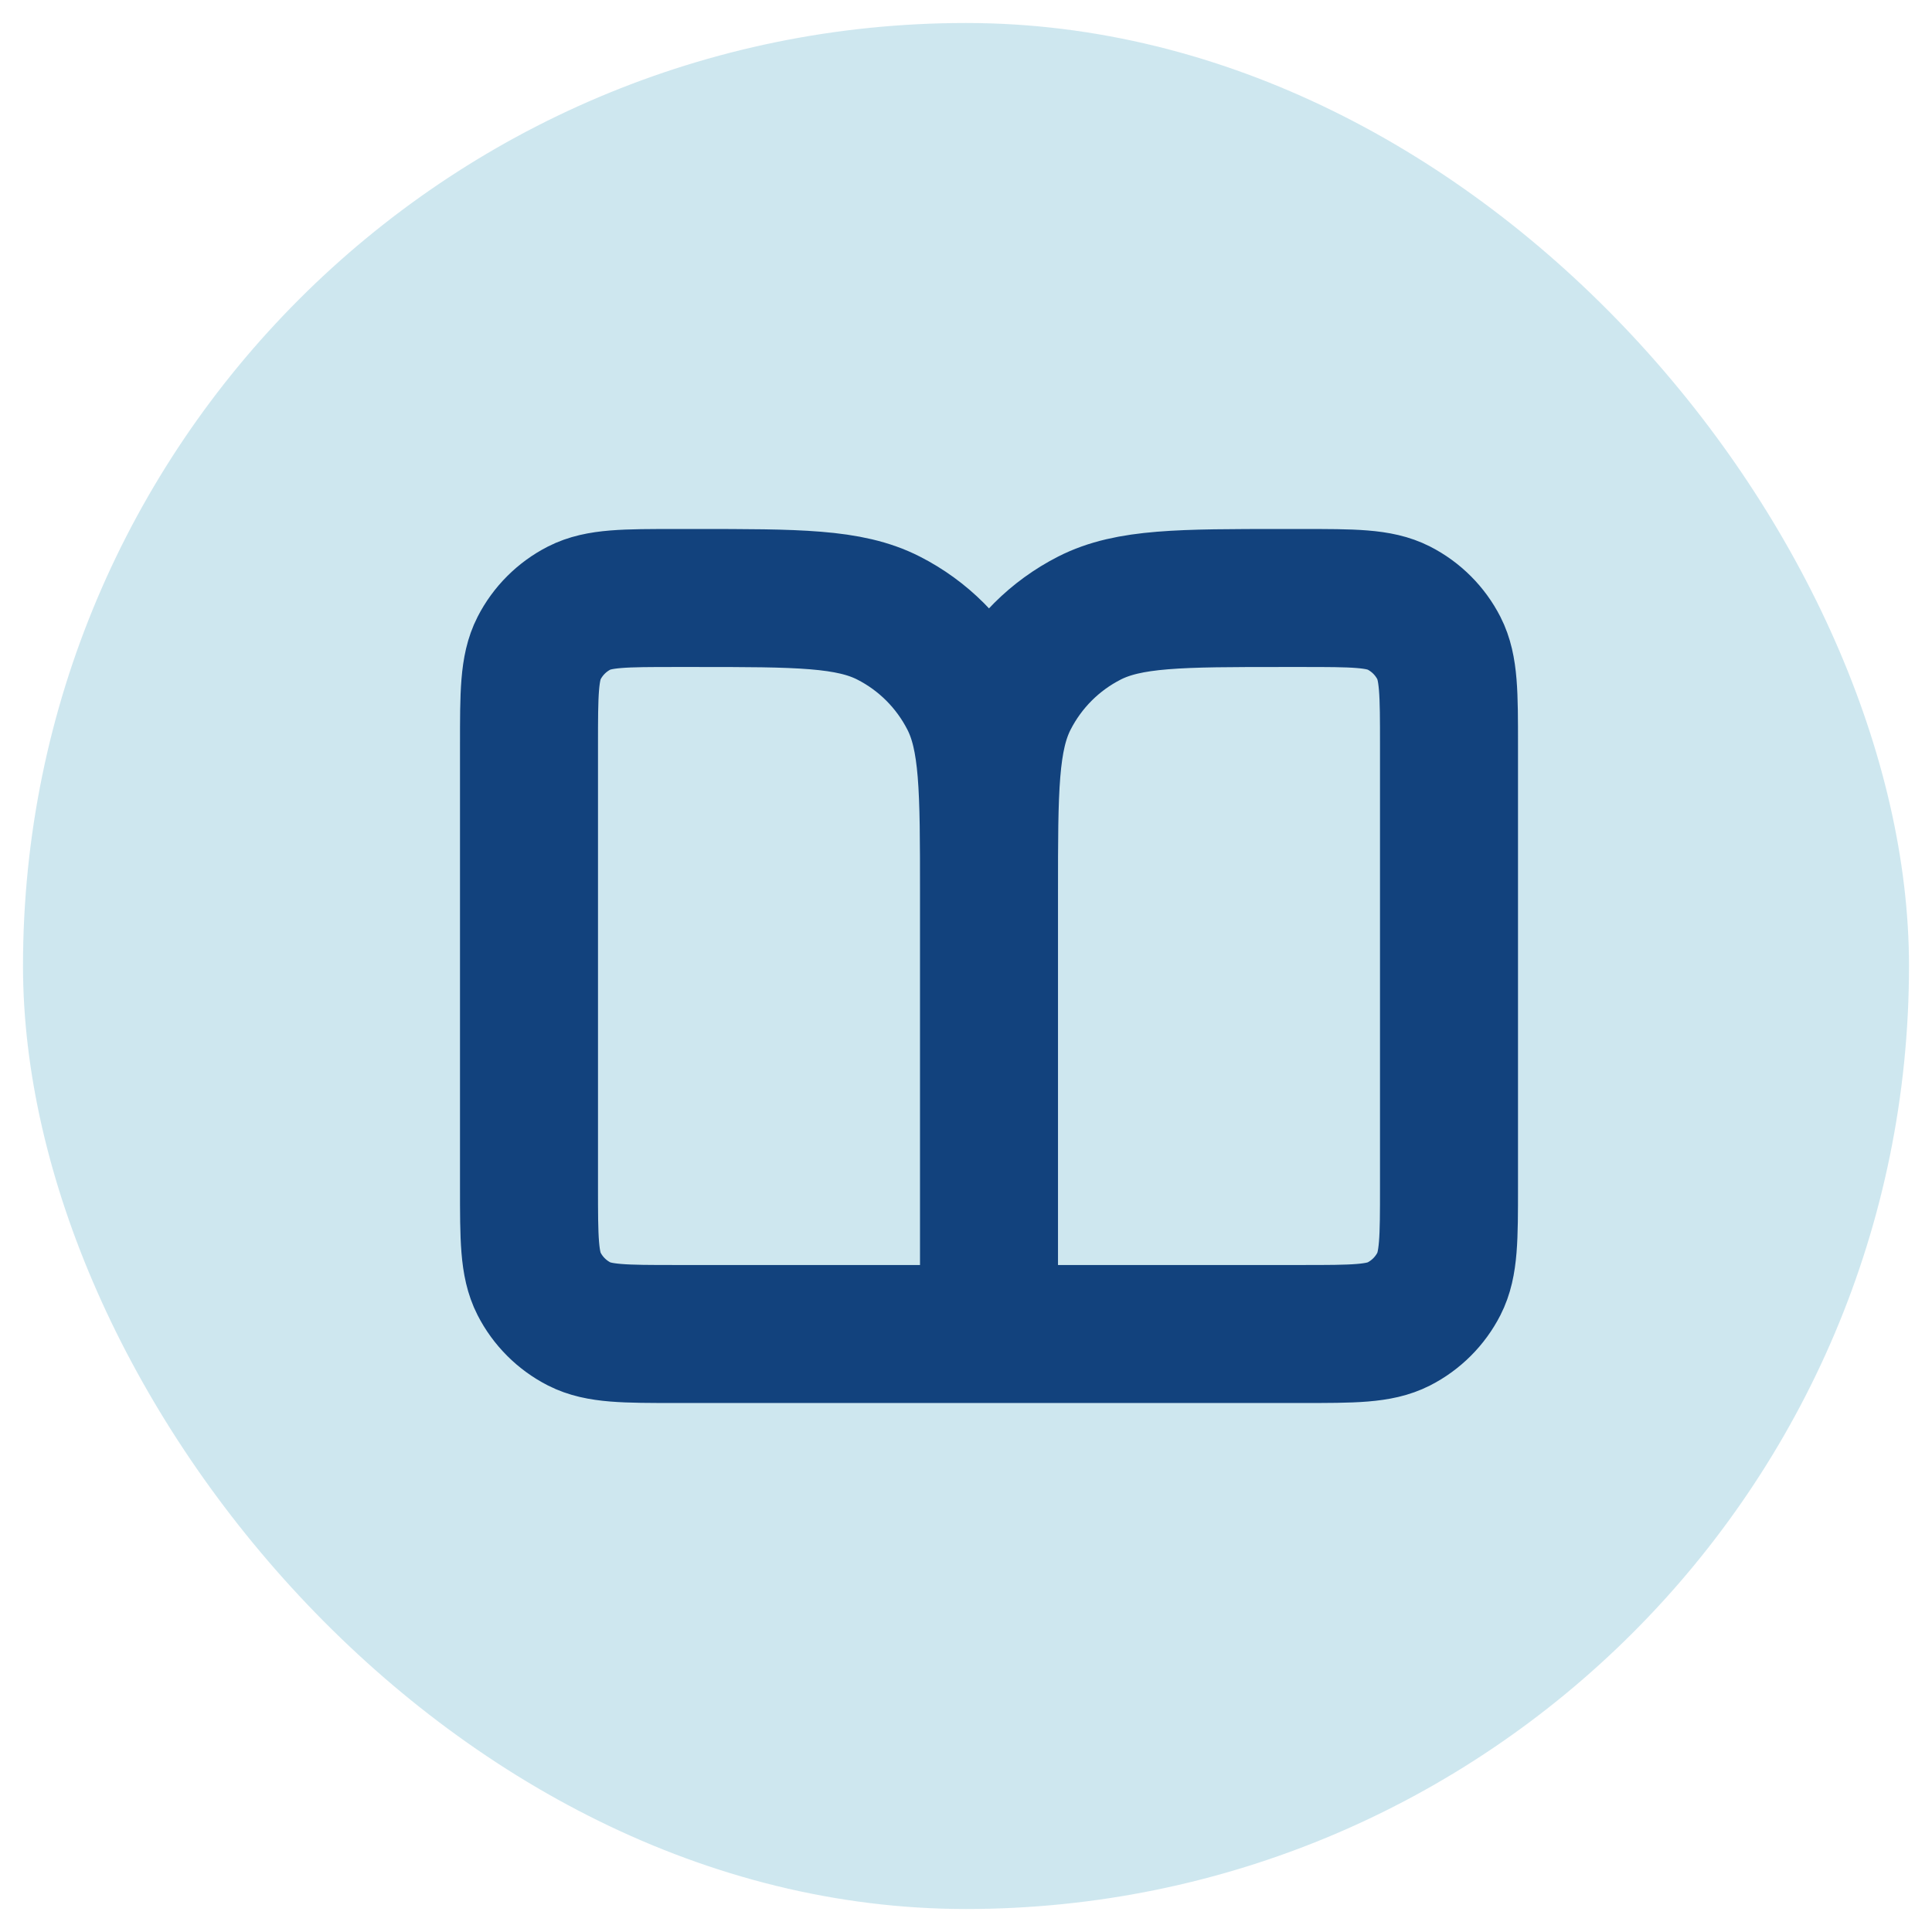<svg xmlns="http://www.w3.org/2000/svg" width="42" height="42" viewBox="0 0 42 42" fill="none"><rect x="0.5" y="0.5" width="41" height="41" rx="20.5" fill="#9ED1E1" fill-opacity="0.5"></rect><path d="M21.5 29H14.7C13.58 29 13.02 29 12.592 28.782C12.216 28.59 11.91 28.284 11.718 27.908C11.5 27.48 11.5 26.92 11.5 25.8V16.2C11.5 15.08 11.5 14.52 11.718 14.092C11.91 13.716 12.216 13.41 12.592 13.218C13.02 13 13.58 13 14.7 13H15.1C17.34 13 18.46 13 19.316 13.436C20.069 13.819 20.68 14.431 21.064 15.184C21.5 16.04 21.5 17.16 21.5 19.4M21.5 29V19.4M21.5 29H28.3C29.42 29 29.98 29 30.408 28.782C30.784 28.59 31.09 28.284 31.282 27.908C31.5 27.48 31.5 26.92 31.5 25.8V16.2C31.5 15.08 31.5 14.52 31.282 14.092C31.09 13.716 30.784 13.41 30.408 13.218C29.98 13 29.42 13 28.3 13H27.9C25.66 13 24.54 13 23.684 13.436C22.931 13.819 22.32 14.431 21.936 15.184C21.5 16.04 21.5 17.16 21.5 19.4" stroke="#12427D" stroke-width="3" stroke-linecap="round" stroke-linejoin="round"></path></svg>